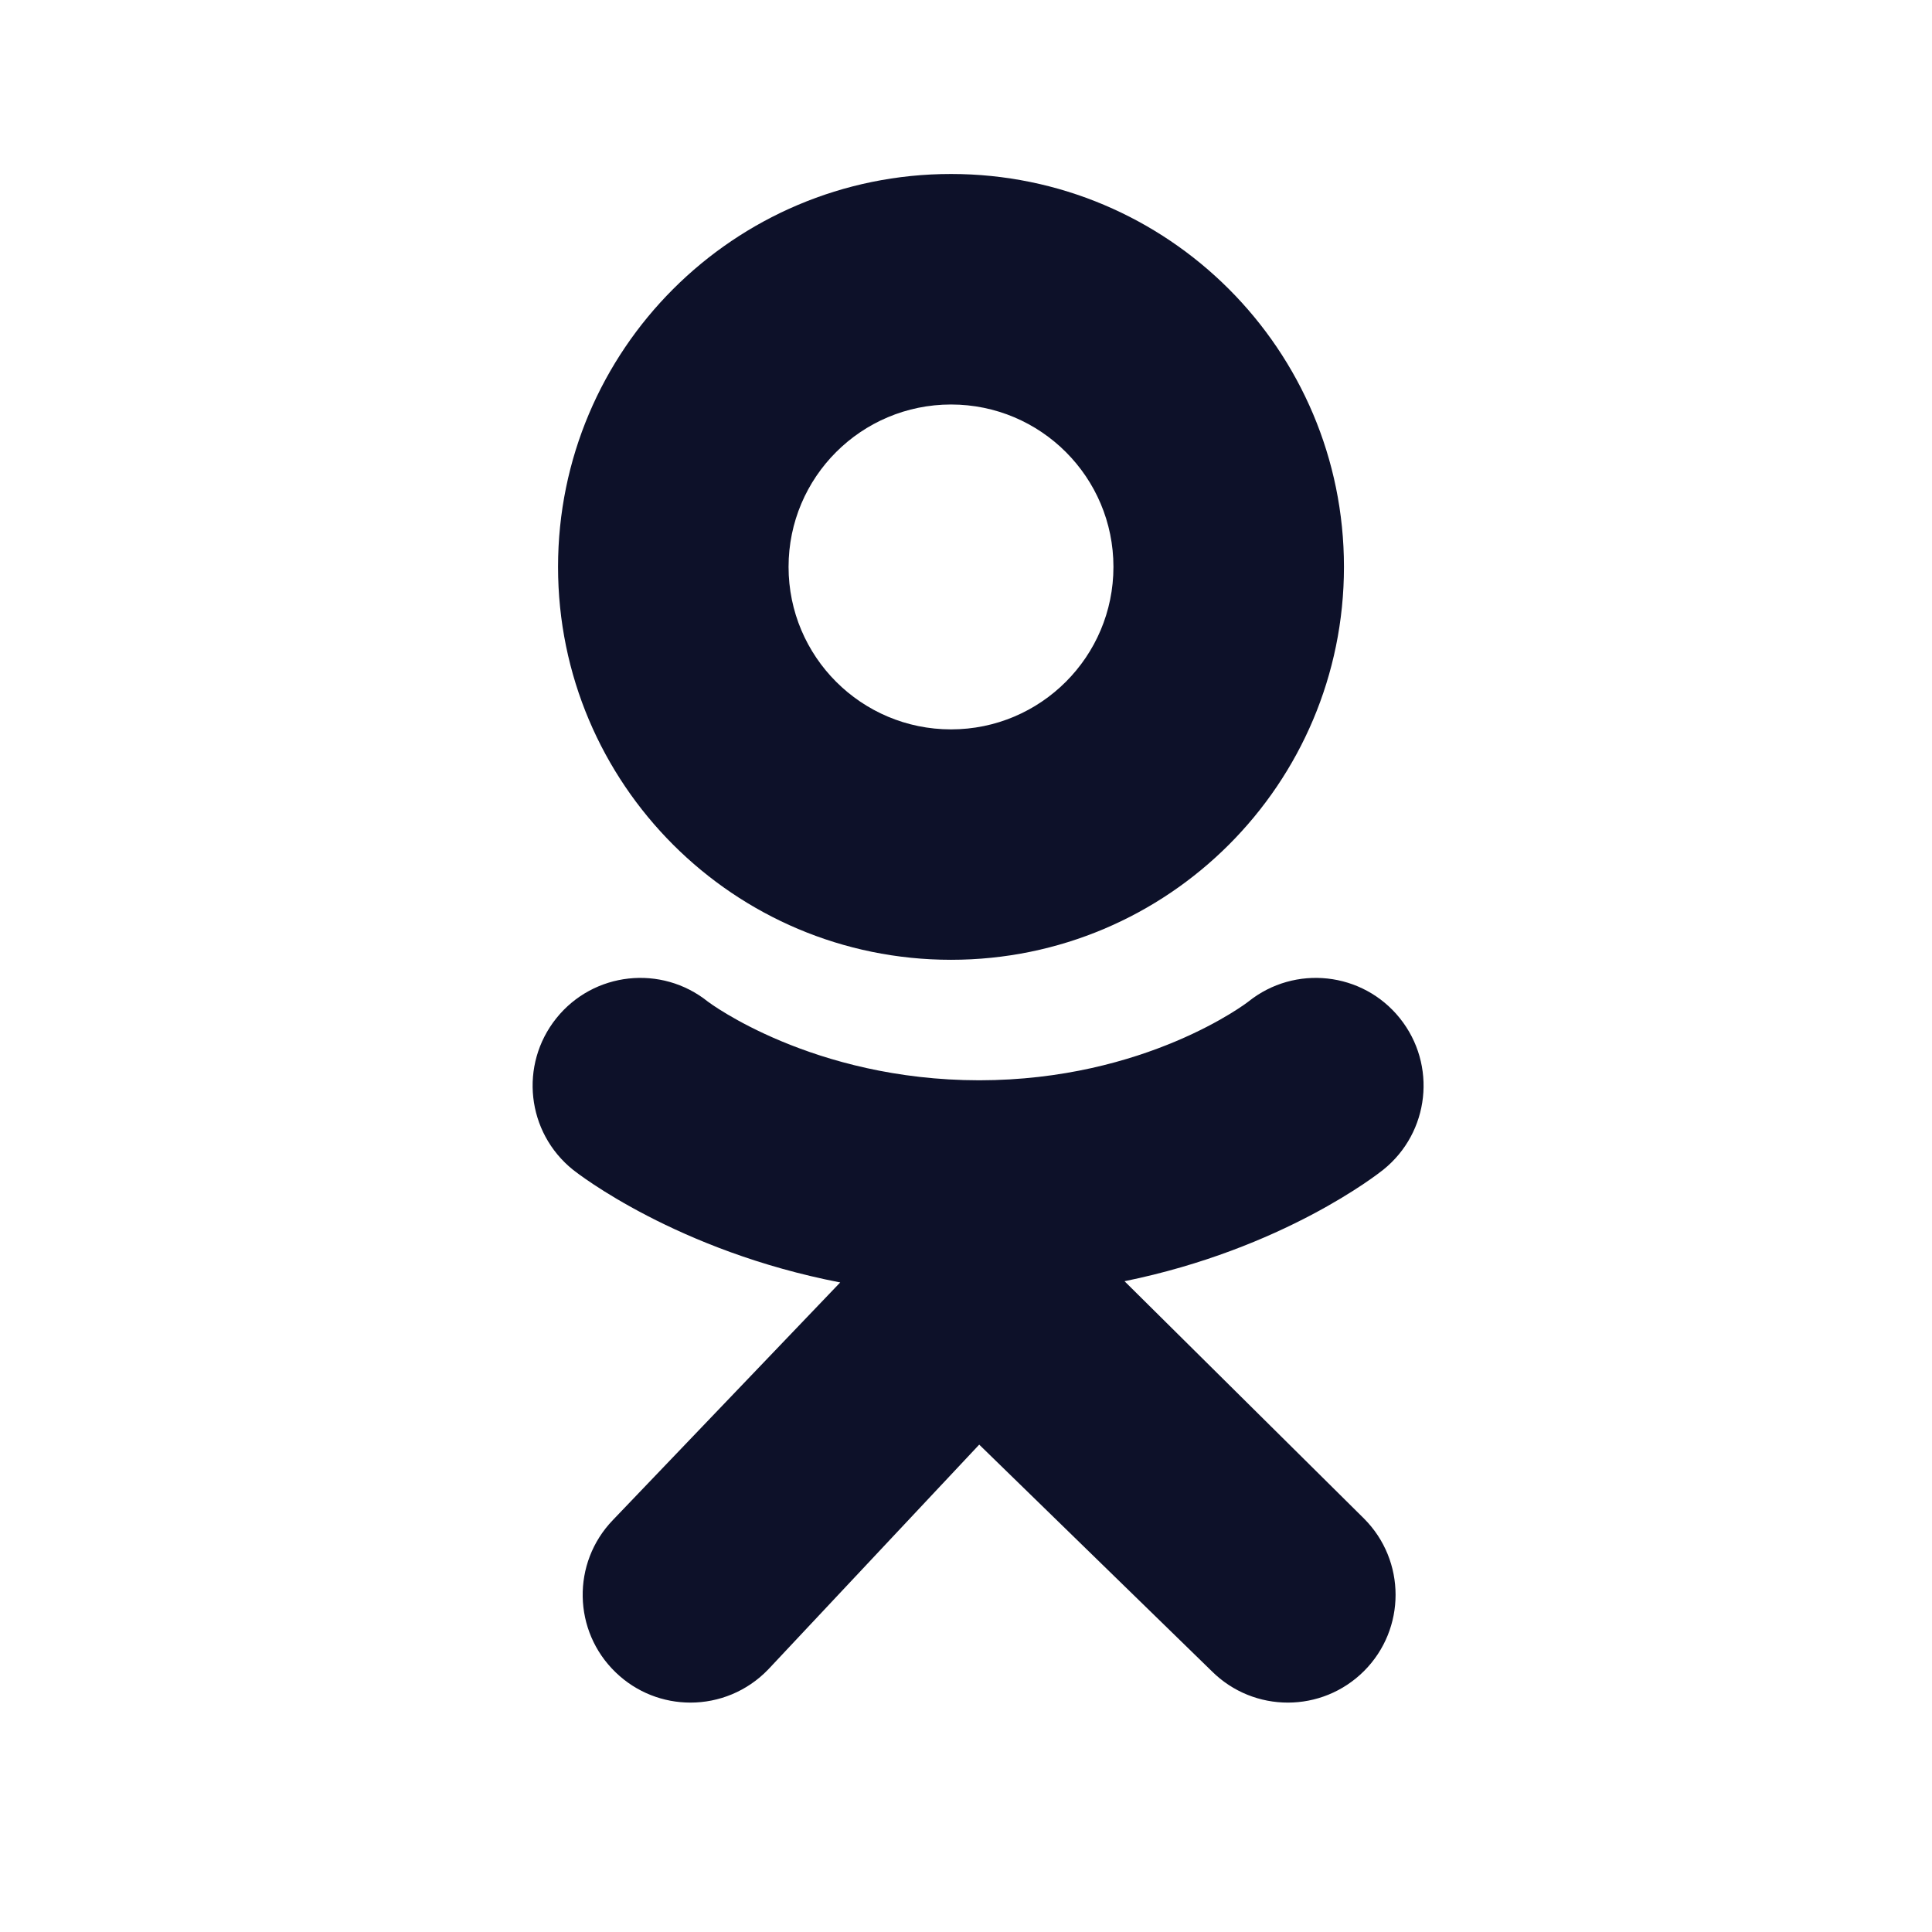 <?xml version="1.0" encoding="UTF-8"?> <svg xmlns="http://www.w3.org/2000/svg" width="19" height="19" viewBox="0 0 19 19" fill="none"> <path d="M9.353 1.711C7.218 1.711 5.488 3.441 5.488 5.575C5.488 7.709 7.218 9.439 9.353 9.439C11.487 9.439 13.217 7.709 13.217 5.575C13.217 3.441 11.487 1.711 9.353 1.711ZM9.353 7.173C8.47 7.173 7.755 6.457 7.755 5.575C7.755 4.693 8.47 3.978 9.353 3.978C10.235 3.978 10.95 4.693 10.95 5.575C10.95 6.457 10.235 7.173 9.353 7.173Z" fill="#0D1129"></path> <path d="M11.059 12.6C12.619 12.282 13.554 11.543 13.603 11.504C14.06 11.137 14.133 10.471 13.767 10.014C13.401 9.557 12.734 9.484 12.277 9.85C12.268 9.858 11.271 10.623 9.63 10.624C7.989 10.623 6.971 9.858 6.961 9.85C6.504 9.484 5.837 9.557 5.471 10.014C5.105 10.471 5.178 11.137 5.635 11.504C5.685 11.544 6.659 12.302 8.263 12.612L6.027 14.949C5.621 15.37 5.633 16.041 6.055 16.447C6.26 16.645 6.525 16.744 6.79 16.744C7.068 16.744 7.345 16.635 7.553 16.42L9.63 14.207L11.916 16.434C12.331 16.848 13.001 16.847 13.415 16.433C13.828 16.019 13.828 15.348 13.414 14.934L11.059 12.6Z" fill="#0D1129"></path> </svg> 